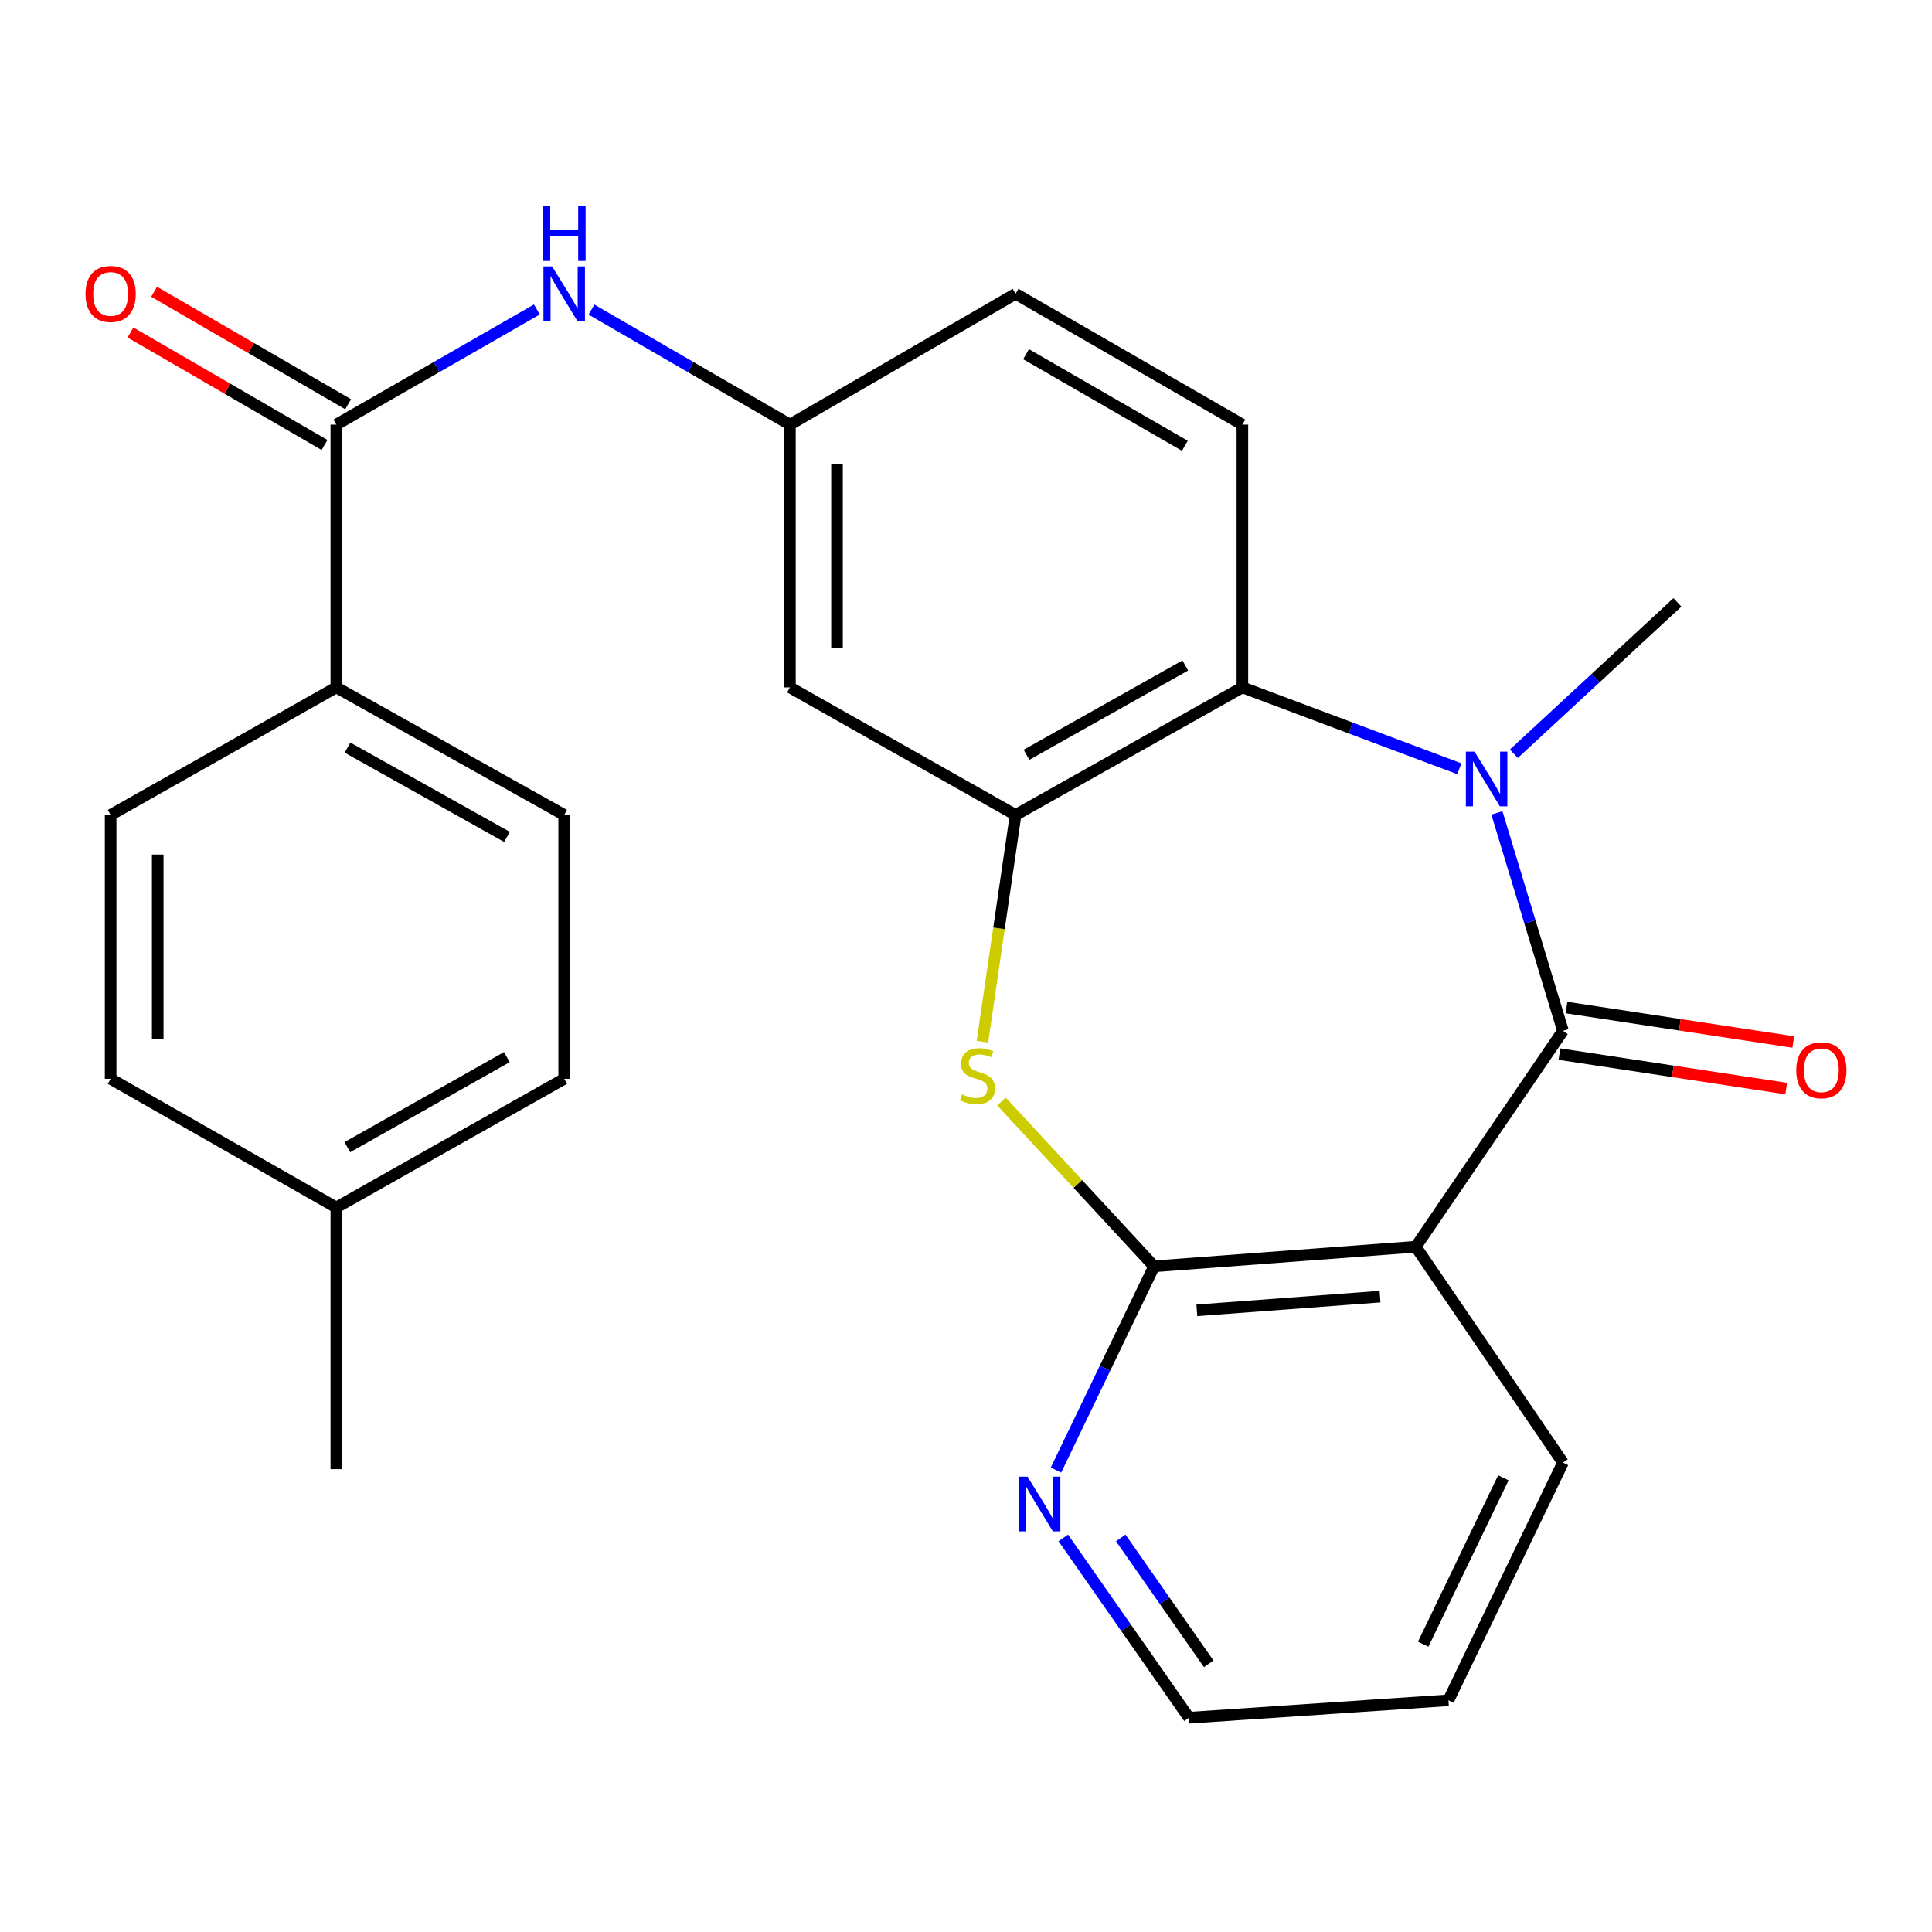 <?xml version='1.0' encoding='iso-8859-1'?>
<svg version='1.1' baseProfile='full'
              xmlns='http://www.w3.org/2000/svg'
                      xmlns:rdkit='http://www.rdkit.org/xml'
                      xmlns:xlink='http://www.w3.org/1999/xlink'
                  xml:space='preserve'
width='1000px' height='1000px' viewBox='0 0 1000 1000'>
<!-- END OF HEADER -->
<rect style='opacity:1.0;fill:#FFFFFF;stroke:none' width='1000' height='1000' x='0' y='0'> </rect>
<path class='bond-0' d='M 808.978,533.555 L 791.883,477.158' style='fill:none;fill-rule:evenodd;stroke:#000000;stroke-width:6px;stroke-linecap:butt;stroke-linejoin:miter;stroke-opacity:1' />
<path class='bond-0' d='M 791.883,477.158 L 774.789,420.762' style='fill:none;fill-rule:evenodd;stroke:#0000FF;stroke-width:6px;stroke-linecap:butt;stroke-linejoin:miter;stroke-opacity:1' />
<path class='bond-1' d='M 808.978,533.555 L 732.796,645.309' style='fill:none;fill-rule:evenodd;stroke:#000000;stroke-width:6px;stroke-linecap:butt;stroke-linejoin:miter;stroke-opacity:1' />
<path class='bond-11' d='M 807.147,545.604 L 865.834,554.521' style='fill:none;fill-rule:evenodd;stroke:#000000;stroke-width:6px;stroke-linecap:butt;stroke-linejoin:miter;stroke-opacity:1' />
<path class='bond-11' d='M 865.834,554.521 L 924.522,563.439' style='fill:none;fill-rule:evenodd;stroke:#FF0000;stroke-width:6px;stroke-linecap:butt;stroke-linejoin:miter;stroke-opacity:1' />
<path class='bond-11' d='M 810.808,521.506 L 869.496,530.424' style='fill:none;fill-rule:evenodd;stroke:#000000;stroke-width:6px;stroke-linecap:butt;stroke-linejoin:miter;stroke-opacity:1' />
<path class='bond-11' d='M 869.496,530.424 L 928.184,539.342' style='fill:none;fill-rule:evenodd;stroke:#FF0000;stroke-width:6px;stroke-linecap:butt;stroke-linejoin:miter;stroke-opacity:1' />
<path class='bond-5' d='M 755.35,397.903 L 699.205,376.846' style='fill:none;fill-rule:evenodd;stroke:#0000FF;stroke-width:6px;stroke-linecap:butt;stroke-linejoin:miter;stroke-opacity:1' />
<path class='bond-5' d='M 699.205,376.846 L 643.06,355.789' style='fill:none;fill-rule:evenodd;stroke:#000000;stroke-width:6px;stroke-linecap:butt;stroke-linejoin:miter;stroke-opacity:1' />
<path class='bond-18' d='M 783.569,390.142 L 825.901,350.962' style='fill:none;fill-rule:evenodd;stroke:#0000FF;stroke-width:6px;stroke-linecap:butt;stroke-linejoin:miter;stroke-opacity:1' />
<path class='bond-18' d='M 825.901,350.962 L 868.233,311.781' style='fill:none;fill-rule:evenodd;stroke:#000000;stroke-width:6px;stroke-linecap:butt;stroke-linejoin:miter;stroke-opacity:1' />
<path class='bond-2' d='M 732.796,645.309 L 597.346,655.451' style='fill:none;fill-rule:evenodd;stroke:#000000;stroke-width:6px;stroke-linecap:butt;stroke-linejoin:miter;stroke-opacity:1' />
<path class='bond-2' d='M 714.299,671.136 L 619.483,678.235' style='fill:none;fill-rule:evenodd;stroke:#000000;stroke-width:6px;stroke-linecap:butt;stroke-linejoin:miter;stroke-opacity:1' />
<path class='bond-19' d='M 732.796,645.309 L 808.978,757.048' style='fill:none;fill-rule:evenodd;stroke:#000000;stroke-width:6px;stroke-linecap:butt;stroke-linejoin:miter;stroke-opacity:1' />
<path class='bond-3' d='M 597.346,655.451 L 557.861,612.795' style='fill:none;fill-rule:evenodd;stroke:#000000;stroke-width:6px;stroke-linecap:butt;stroke-linejoin:miter;stroke-opacity:1' />
<path class='bond-3' d='M 557.861,612.795 L 518.375,570.14' style='fill:none;fill-rule:evenodd;stroke:#CCCC00;stroke-width:6px;stroke-linecap:butt;stroke-linejoin:miter;stroke-opacity:1' />
<path class='bond-9' d='M 597.346,655.451 L 571.956,708.18' style='fill:none;fill-rule:evenodd;stroke:#000000;stroke-width:6px;stroke-linecap:butt;stroke-linejoin:miter;stroke-opacity:1' />
<path class='bond-9' d='M 571.956,708.18 L 546.566,760.91' style='fill:none;fill-rule:evenodd;stroke:#0000FF;stroke-width:6px;stroke-linecap:butt;stroke-linejoin:miter;stroke-opacity:1' />
<path class='bond-26' d='M 508.495,539.169 L 517.078,480.499' style='fill:none;fill-rule:evenodd;stroke:#CCCC00;stroke-width:6px;stroke-linecap:butt;stroke-linejoin:miter;stroke-opacity:1' />
<path class='bond-26' d='M 517.078,480.499 L 525.66,421.829' style='fill:none;fill-rule:evenodd;stroke:#000000;stroke-width:6px;stroke-linecap:butt;stroke-linejoin:miter;stroke-opacity:1' />
<path class='bond-4' d='M 525.66,421.829 L 643.06,355.789' style='fill:none;fill-rule:evenodd;stroke:#000000;stroke-width:6px;stroke-linecap:butt;stroke-linejoin:miter;stroke-opacity:1' />
<path class='bond-4' d='M 531.32,390.679 L 613.5,344.452' style='fill:none;fill-rule:evenodd;stroke:#000000;stroke-width:6px;stroke-linecap:butt;stroke-linejoin:miter;stroke-opacity:1' />
<path class='bond-8' d='M 525.66,421.829 L 408.856,355.789' style='fill:none;fill-rule:evenodd;stroke:#000000;stroke-width:6px;stroke-linecap:butt;stroke-linejoin:miter;stroke-opacity:1' />
<path class='bond-10' d='M 643.06,355.789 L 643.06,219.784' style='fill:none;fill-rule:evenodd;stroke:#000000;stroke-width:6px;stroke-linecap:butt;stroke-linejoin:miter;stroke-opacity:1' />
<path class='bond-6' d='M 174.083,219.784 L 225.984,189.984' style='fill:none;fill-rule:evenodd;stroke:#000000;stroke-width:6px;stroke-linecap:butt;stroke-linejoin:miter;stroke-opacity:1' />
<path class='bond-6' d='M 225.984,189.984 L 277.884,160.184' style='fill:none;fill-rule:evenodd;stroke:#0000FF;stroke-width:6px;stroke-linecap:butt;stroke-linejoin:miter;stroke-opacity:1' />
<path class='bond-12' d='M 174.083,219.784 L 174.083,355.789' style='fill:none;fill-rule:evenodd;stroke:#000000;stroke-width:6px;stroke-linecap:butt;stroke-linejoin:miter;stroke-opacity:1' />
<path class='bond-14' d='M 180.195,209.241 L 129.974,180.128' style='fill:none;fill-rule:evenodd;stroke:#000000;stroke-width:6px;stroke-linecap:butt;stroke-linejoin:miter;stroke-opacity:1' />
<path class='bond-14' d='M 129.974,180.128 L 79.752,151.015' style='fill:none;fill-rule:evenodd;stroke:#FF0000;stroke-width:6px;stroke-linecap:butt;stroke-linejoin:miter;stroke-opacity:1' />
<path class='bond-14' d='M 167.971,230.327 L 117.75,201.215' style='fill:none;fill-rule:evenodd;stroke:#000000;stroke-width:6px;stroke-linecap:butt;stroke-linejoin:miter;stroke-opacity:1' />
<path class='bond-14' d='M 117.75,201.215 L 67.529,172.102' style='fill:none;fill-rule:evenodd;stroke:#FF0000;stroke-width:6px;stroke-linecap:butt;stroke-linejoin:miter;stroke-opacity:1' />
<path class='bond-7' d='M 306.14,160.248 L 357.498,190.016' style='fill:none;fill-rule:evenodd;stroke:#0000FF;stroke-width:6px;stroke-linecap:butt;stroke-linejoin:miter;stroke-opacity:1' />
<path class='bond-7' d='M 357.498,190.016 L 408.856,219.784' style='fill:none;fill-rule:evenodd;stroke:#000000;stroke-width:6px;stroke-linecap:butt;stroke-linejoin:miter;stroke-opacity:1' />
<path class='bond-28' d='M 408.856,355.789 L 408.856,219.784' style='fill:none;fill-rule:evenodd;stroke:#000000;stroke-width:6px;stroke-linecap:butt;stroke-linejoin:miter;stroke-opacity:1' />
<path class='bond-28' d='M 433.23,335.389 L 433.23,240.185' style='fill:none;fill-rule:evenodd;stroke:#000000;stroke-width:6px;stroke-linecap:butt;stroke-linejoin:miter;stroke-opacity:1' />
<path class='bond-27' d='M 550.356,796.017 L 582.876,842.559' style='fill:none;fill-rule:evenodd;stroke:#0000FF;stroke-width:6px;stroke-linecap:butt;stroke-linejoin:miter;stroke-opacity:1' />
<path class='bond-27' d='M 582.876,842.559 L 615.396,889.1' style='fill:none;fill-rule:evenodd;stroke:#000000;stroke-width:6px;stroke-linecap:butt;stroke-linejoin:miter;stroke-opacity:1' />
<path class='bond-27' d='M 580.091,796.019 L 602.855,828.598' style='fill:none;fill-rule:evenodd;stroke:#0000FF;stroke-width:6px;stroke-linecap:butt;stroke-linejoin:miter;stroke-opacity:1' />
<path class='bond-27' d='M 602.855,828.598 L 625.62,861.177' style='fill:none;fill-rule:evenodd;stroke:#000000;stroke-width:6px;stroke-linecap:butt;stroke-linejoin:miter;stroke-opacity:1' />
<path class='bond-17' d='M 643.06,219.784 L 525.66,152.066' style='fill:none;fill-rule:evenodd;stroke:#000000;stroke-width:6px;stroke-linecap:butt;stroke-linejoin:miter;stroke-opacity:1' />
<path class='bond-17' d='M 613.272,230.739 L 531.092,183.337' style='fill:none;fill-rule:evenodd;stroke:#000000;stroke-width:6px;stroke-linecap:butt;stroke-linejoin:miter;stroke-opacity:1' />
<path class='bond-15' d='M 174.083,355.789 L 292.024,421.829' style='fill:none;fill-rule:evenodd;stroke:#000000;stroke-width:6px;stroke-linecap:butt;stroke-linejoin:miter;stroke-opacity:1' />
<path class='bond-15' d='M 179.866,386.962 L 262.425,433.19' style='fill:none;fill-rule:evenodd;stroke:#000000;stroke-width:6px;stroke-linecap:butt;stroke-linejoin:miter;stroke-opacity:1' />
<path class='bond-16' d='M 174.083,355.789 L 57.265,421.829' style='fill:none;fill-rule:evenodd;stroke:#000000;stroke-width:6px;stroke-linecap:butt;stroke-linejoin:miter;stroke-opacity:1' />
<path class='bond-13' d='M 408.856,219.784 L 525.66,152.066' style='fill:none;fill-rule:evenodd;stroke:#000000;stroke-width:6px;stroke-linecap:butt;stroke-linejoin:miter;stroke-opacity:1' />
<path class='bond-20' d='M 292.024,421.829 L 292.024,558.389' style='fill:none;fill-rule:evenodd;stroke:#000000;stroke-width:6px;stroke-linecap:butt;stroke-linejoin:miter;stroke-opacity:1' />
<path class='bond-21' d='M 57.265,421.829 L 57.265,558.389' style='fill:none;fill-rule:evenodd;stroke:#000000;stroke-width:6px;stroke-linecap:butt;stroke-linejoin:miter;stroke-opacity:1' />
<path class='bond-21' d='M 81.639,442.313 L 81.639,537.905' style='fill:none;fill-rule:evenodd;stroke:#000000;stroke-width:6px;stroke-linecap:butt;stroke-linejoin:miter;stroke-opacity:1' />
<path class='bond-25' d='M 808.978,757.048 L 749.709,880.068' style='fill:none;fill-rule:evenodd;stroke:#000000;stroke-width:6px;stroke-linecap:butt;stroke-linejoin:miter;stroke-opacity:1' />
<path class='bond-25' d='M 778.129,764.922 L 736.641,851.036' style='fill:none;fill-rule:evenodd;stroke:#000000;stroke-width:6px;stroke-linecap:butt;stroke-linejoin:miter;stroke-opacity:1' />
<path class='bond-29' d='M 292.024,558.389 L 174.083,624.984' style='fill:none;fill-rule:evenodd;stroke:#000000;stroke-width:6px;stroke-linecap:butt;stroke-linejoin:miter;stroke-opacity:1' />
<path class='bond-29' d='M 262.349,547.154 L 179.79,593.77' style='fill:none;fill-rule:evenodd;stroke:#000000;stroke-width:6px;stroke-linecap:butt;stroke-linejoin:miter;stroke-opacity:1' />
<path class='bond-22' d='M 57.265,558.389 L 174.083,624.984' style='fill:none;fill-rule:evenodd;stroke:#000000;stroke-width:6px;stroke-linecap:butt;stroke-linejoin:miter;stroke-opacity:1' />
<path class='bond-24' d='M 174.083,624.984 L 174.083,760.434' style='fill:none;fill-rule:evenodd;stroke:#000000;stroke-width:6px;stroke-linecap:butt;stroke-linejoin:miter;stroke-opacity:1' />
<path class='bond-23' d='M 615.396,889.1 L 749.709,880.068' style='fill:none;fill-rule:evenodd;stroke:#000000;stroke-width:6px;stroke-linecap:butt;stroke-linejoin:miter;stroke-opacity:1' />
<path  class='atom-1' d='M 763.205 389.036
L 772.485 404.036
Q 773.405 405.516, 774.885 408.196
Q 776.365 410.876, 776.445 411.036
L 776.445 389.036
L 780.205 389.036
L 780.205 417.356
L 776.325 417.356
L 766.365 400.956
Q 765.205 399.036, 763.965 396.836
Q 762.765 394.636, 762.405 393.956
L 762.405 417.356
L 758.725 417.356
L 758.725 389.036
L 763.205 389.036
' fill='#0000FF'/>
<path  class='atom-4' d='M 497.931 566.417
Q 498.251 566.537, 499.571 567.097
Q 500.891 567.657, 502.331 568.017
Q 503.811 568.337, 505.251 568.337
Q 507.931 568.337, 509.491 567.057
Q 511.051 565.737, 511.051 563.457
Q 511.051 561.897, 510.251 560.937
Q 509.491 559.977, 508.291 559.457
Q 507.091 558.937, 505.091 558.337
Q 502.571 557.577, 501.051 556.857
Q 499.571 556.137, 498.491 554.617
Q 497.451 553.097, 497.451 550.537
Q 497.451 546.977, 499.851 544.777
Q 502.291 542.577, 507.091 542.577
Q 510.371 542.577, 514.091 544.137
L 513.171 547.217
Q 509.771 545.817, 507.211 545.817
Q 504.451 545.817, 502.931 546.977
Q 501.411 548.097, 501.451 550.057
Q 501.451 551.577, 502.211 552.497
Q 503.011 553.417, 504.131 553.937
Q 505.291 554.457, 507.211 555.057
Q 509.771 555.857, 511.291 556.657
Q 512.811 557.457, 513.891 559.097
Q 515.011 560.697, 515.011 563.457
Q 515.011 567.377, 512.371 569.497
Q 509.771 571.577, 505.411 571.577
Q 502.891 571.577, 500.971 571.017
Q 499.091 570.497, 496.851 569.577
L 497.931 566.417
' fill='#CCCC00'/>
<path  class='atom-8' d='M 285.764 137.906
L 295.044 152.906
Q 295.964 154.386, 297.444 157.066
Q 298.924 159.746, 299.004 159.906
L 299.004 137.906
L 302.764 137.906
L 302.764 166.226
L 298.884 166.226
L 288.924 149.826
Q 287.764 147.906, 286.524 145.706
Q 285.324 143.506, 284.964 142.826
L 284.964 166.226
L 281.284 166.226
L 281.284 137.906
L 285.764 137.906
' fill='#0000FF'/>
<path  class='atom-8' d='M 280.944 106.754
L 284.784 106.754
L 284.784 118.794
L 299.264 118.794
L 299.264 106.754
L 303.104 106.754
L 303.104 135.074
L 299.264 135.074
L 299.264 121.994
L 284.784 121.994
L 284.784 135.074
L 280.944 135.074
L 280.944 106.754
' fill='#0000FF'/>
<path  class='atom-10' d='M 531.844 764.324
L 541.124 779.324
Q 542.044 780.804, 543.524 783.484
Q 545.004 786.164, 545.084 786.324
L 545.084 764.324
L 548.844 764.324
L 548.844 792.644
L 544.964 792.644
L 535.004 776.244
Q 533.844 774.324, 532.604 772.124
Q 531.404 769.924, 531.044 769.244
L 531.044 792.644
L 527.364 792.644
L 527.364 764.324
L 531.844 764.324
' fill='#0000FF'/>
<path  class='atom-12' d='M 929.735 553.96
Q 929.735 547.16, 933.095 543.36
Q 936.455 539.56, 942.735 539.56
Q 949.015 539.56, 952.375 543.36
Q 955.735 547.16, 955.735 553.96
Q 955.735 560.84, 952.335 564.76
Q 948.935 568.64, 942.735 568.64
Q 936.495 568.64, 933.095 564.76
Q 929.735 560.88, 929.735 553.96
M 942.735 565.44
Q 947.055 565.44, 949.375 562.56
Q 951.735 559.64, 951.735 553.96
Q 951.735 548.4, 949.375 545.6
Q 947.055 542.76, 942.735 542.76
Q 938.415 542.76, 936.055 545.56
Q 933.735 548.36, 933.735 553.96
Q 933.735 559.68, 936.055 562.56
Q 938.415 565.44, 942.735 565.44
' fill='#FF0000'/>
<path  class='atom-15' d='M 44.265 152.146
Q 44.265 145.346, 47.625 141.546
Q 50.985 137.746, 57.265 137.746
Q 63.545 137.746, 66.905 141.546
Q 70.265 145.346, 70.265 152.146
Q 70.265 159.026, 66.865 162.946
Q 63.465 166.826, 57.265 166.826
Q 51.025 166.826, 47.625 162.946
Q 44.265 159.066, 44.265 152.146
M 57.265 163.626
Q 61.585 163.626, 63.905 160.746
Q 66.265 157.826, 66.265 152.146
Q 66.265 146.586, 63.905 143.786
Q 61.585 140.946, 57.265 140.946
Q 52.945 140.946, 50.585 143.746
Q 48.265 146.546, 48.265 152.146
Q 48.265 157.866, 50.585 160.746
Q 52.945 163.626, 57.265 163.626
' fill='#FF0000'/>
</svg>
